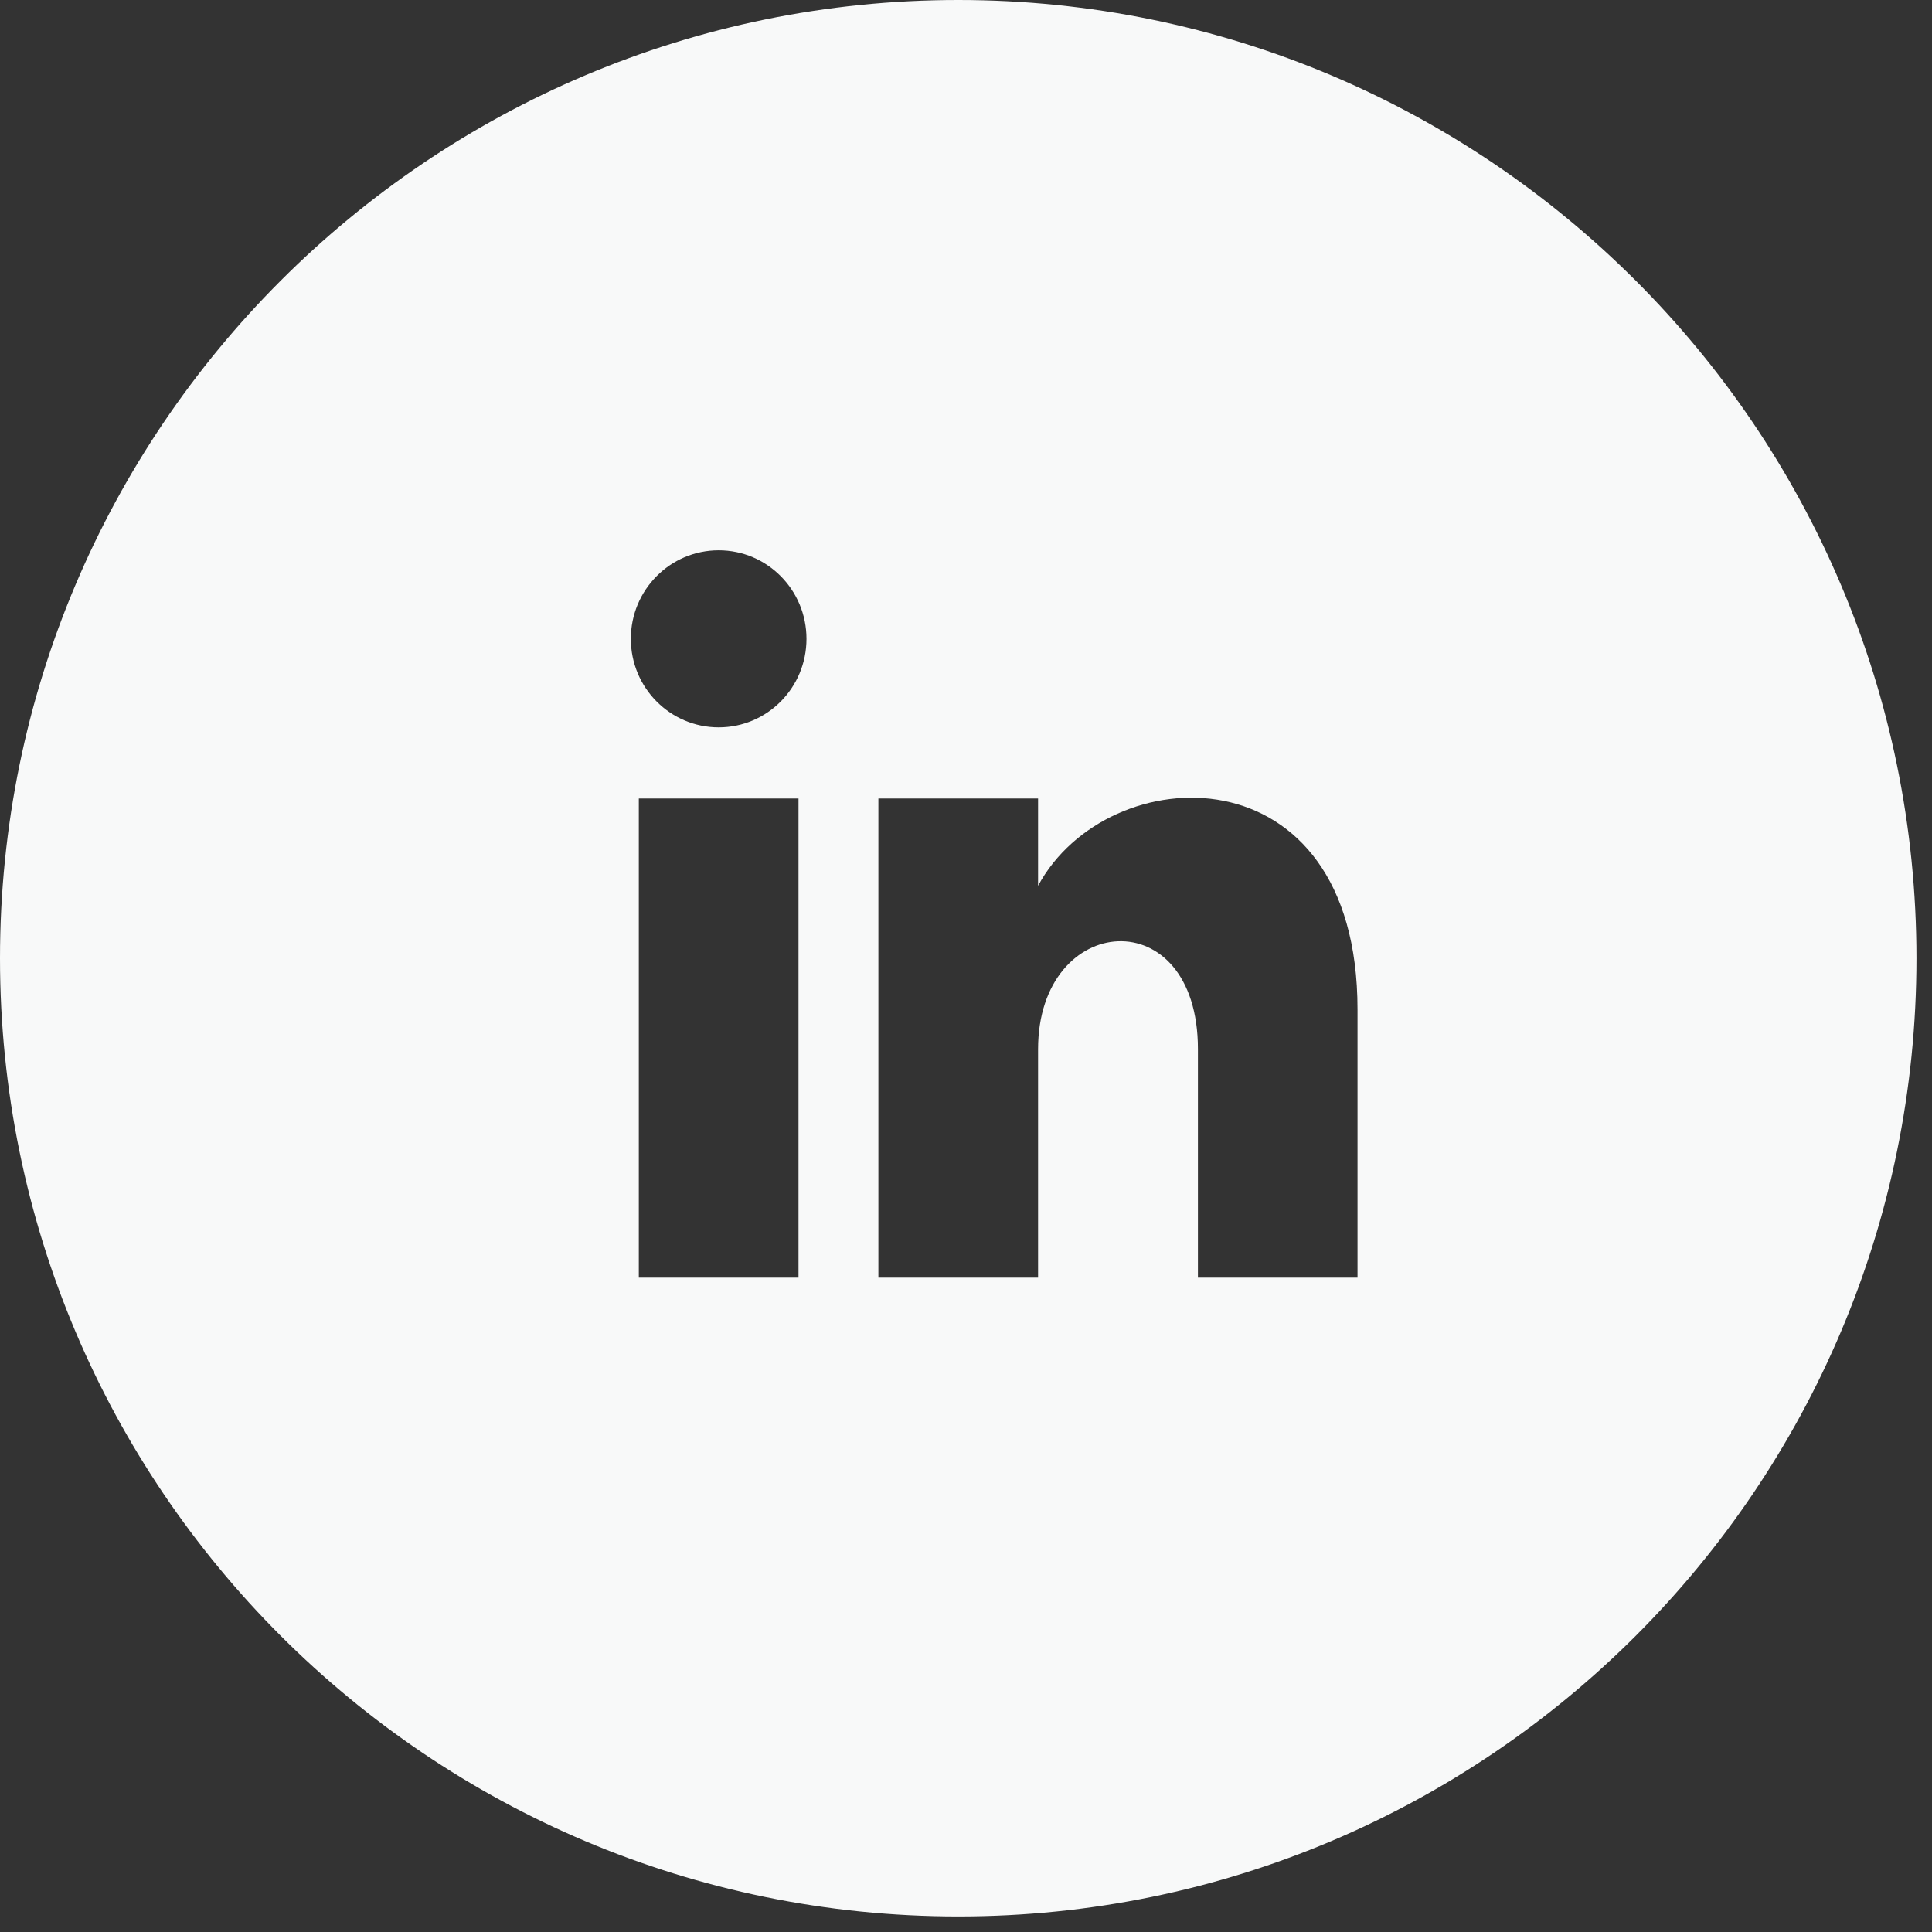 <?xml version="1.0" encoding="UTF-8"?>
<svg xmlns="http://www.w3.org/2000/svg" width="23" height="23" viewBox="0 0 23 23" fill="none">
  <rect x="0" y="0" width="23" height="23" fill="#333333" stroke="none"/>
  <path d="M11.408 0C5.108 0 0 5.108 0 11.408C0 17.707 5.108 22.815 11.408 22.815C17.707 22.815 22.815 17.707 22.815 11.408C22.815 5.108 17.707 0 11.408 0ZM9.506 15.21H7.605V9.506H9.506V15.21ZM8.556 8.659C7.979 8.659 7.51 8.188 7.51 7.605C7.51 7.023 7.978 6.551 8.556 6.551C9.134 6.551 9.601 7.023 9.601 7.605C9.601 8.188 9.133 8.659 8.556 8.659ZM16.161 15.21H14.261V12.49C14.261 10.702 12.358 10.853 12.358 12.49V15.21H10.457V9.506H12.358V10.545C13.187 9.009 16.161 8.895 16.161 12.017V15.21Z" fill="#F8F9F9"></path>
</svg>

